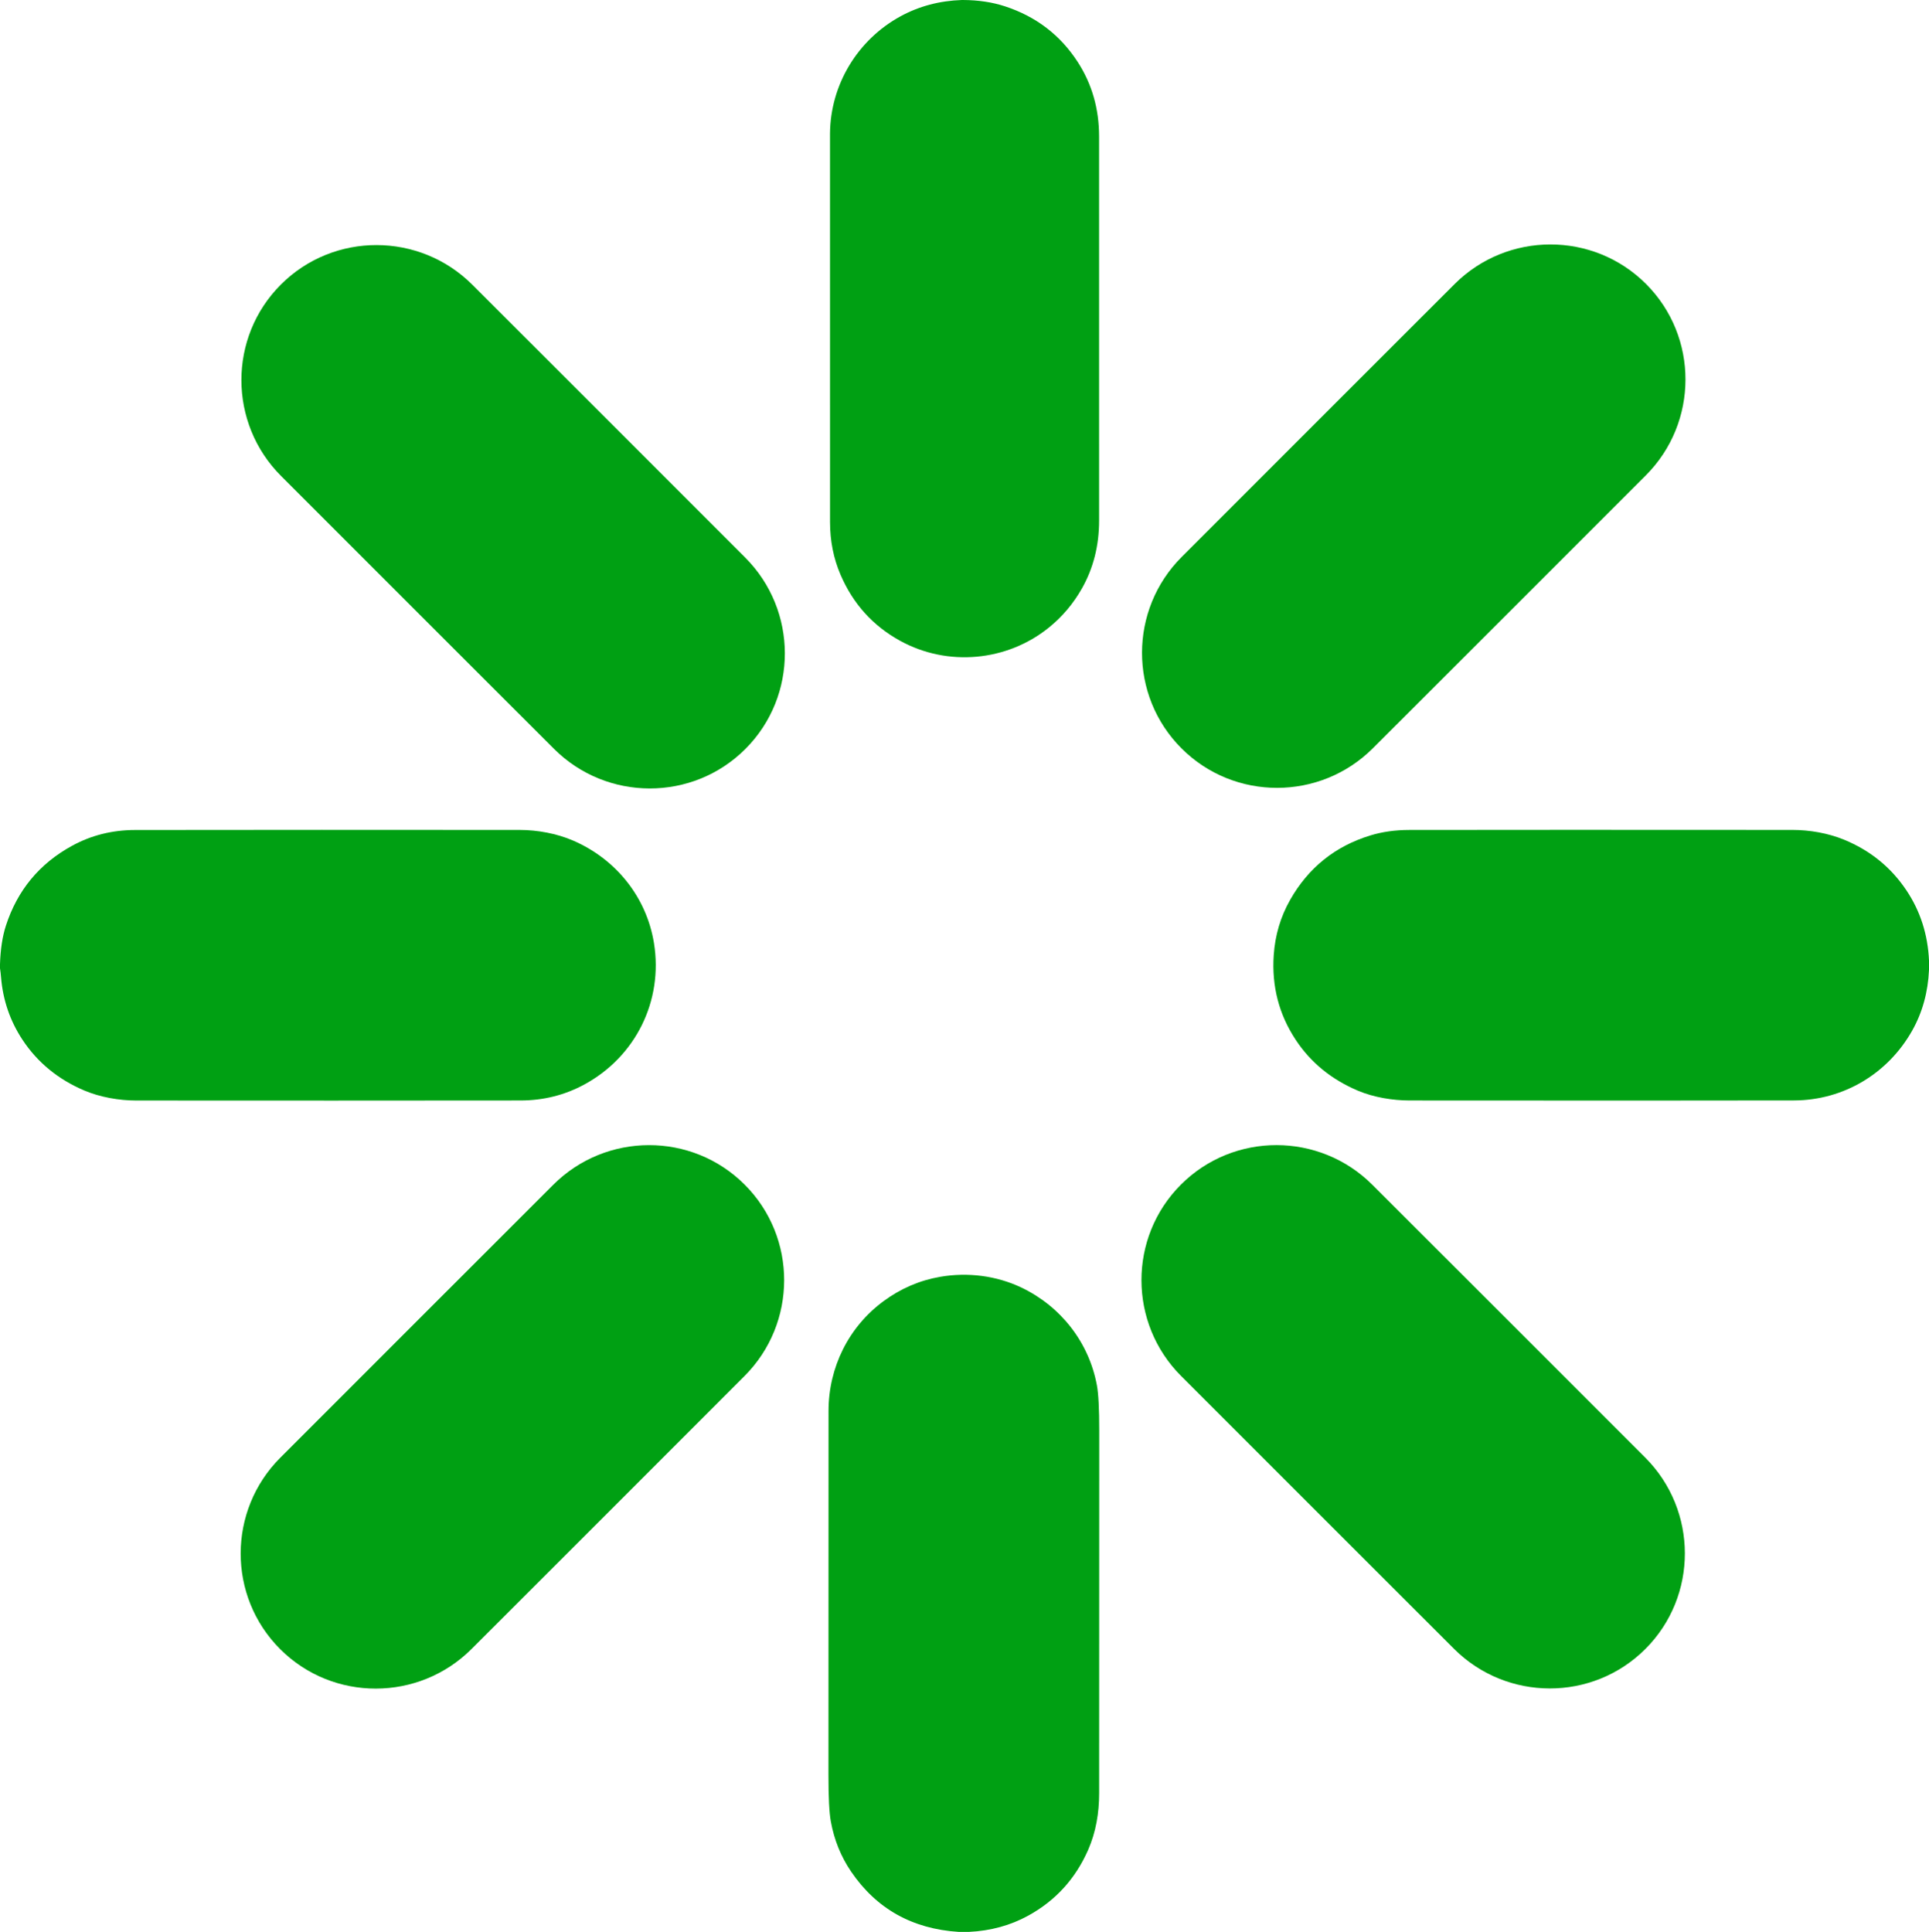 <svg xmlns="http://www.w3.org/2000/svg" version="1.1" xmlns:xlink="http://www.w3.org/1999/xlink" xmlns:svgjs="http://svgjs.dev/svgjs" width="1297" height="1299"><svg xmlns="http://www.w3.org/2000/svg" version="1.1" viewBox="0.00 0.00 1297.00 1299.00">
<path fill="#00a013" d="
  M 647.44 0.00
  Q 663.01 0.08 675.74 4.26
  Q 706.95 14.50 724.51 41.50
  Q 738.98 63.75 738.99 91.76
  Q 739.00 155.61 739.00 350.00
  Q 739.00 375.28 727.43 395.71
  Q 718.77 410.99 705.33 421.89
  C 677.08 444.82 637.13 448.43 605.25 430.89
  Q 577.74 415.76 565.15 386.45
  Q 558.09 370.03 558.09 351.00
  Q 558.05 93.60 558.07 90.00
  C 558.27 56.90 576.68 26.70 605.49 10.96
  Q 624.16 0.77 646.75 0.00
  L 647.44 0.00
  Z"></path>
<path fill="#00a013" d="
  M 1106.72 190.92
  C 1142.24 226.44 1142.02 284.19 1106.61 319.62
  Q 1056.33 369.91 1014.87 411.38
  Q 973.40 452.84 923.10 503.11
  C 887.67 538.52 829.92 538.73 794.40 503.20
  C 758.89 467.68 759.10 409.94 794.51 374.51
  Q 844.79 324.21 886.25 282.75
  Q 927.72 241.29 978.02 191.02
  C 1013.45 155.61 1071.20 155.40 1106.72 190.92
  Z"></path>
<path fill="#00a013" d="
  M 280.71 411.79
  Q 239.24 370.32 188.97 320.03
  C 153.55 284.61 153.34 226.86 188.86 191.34
  C 224.37 155.82 282.12 156.02 317.55 191.43
  Q 367.85 241.70 409.32 283.16
  Q 450.78 324.62 501.06 374.92
  C 536.47 410.34 536.69 468.08 501.17 503.61
  C 465.65 539.13 407.91 538.92 372.48 503.52
  Q 322.18 453.25 280.71 411.79
  Z"></path>
<path fill="#00a013" d="
  M 0.00 651.03
  L 0.00 648.34
  Q 0.49 633.18 3.95 622.48
  Q 15.54 586.70 48.46 568.70
  Q 67.78 558.13 90.77 558.10
  Q 212.60 557.93 349.50 558.06
  C 361.29 558.07 374.26 560.41 385.35 565.21
  C 414.17 577.68 434.70 603.25 439.70 634.10
  C 446.02 673.13 427.22 710.70 392.69 729.32
  Q 373.02 739.93 349.98 739.96
  Q 226.97 740.10 91.50 739.99
  C 80.14 739.98 67.28 737.77 56.60 733.22
  Q 30.26 722.00 15.16 699.20
  Q 2.56 680.16 0.69 656.98
  Q 0.45 653.97 0.00 651.03
  Z"></path>
<path fill="#00a013" d="
  M 1297.00 645.92
  L 1297.00 652.11
  Q 1296.01 674.65 1285.70 692.97
  C 1269.41 721.89 1239.53 739.85 1206.24 739.93
  Q 1124.00 740.11 947.76 739.96
  C 936.49 739.95 923.70 737.88 913.12 733.41
  Q 886.34 722.11 871.20 699.18
  Q 854.31 673.61 856.42 642.27
  Q 857.78 622.11 867.46 605.06
  Q 885.88 572.61 921.42 561.74
  Q 933.33 558.09 947.50 558.07
  Q 1036.69 557.93 1205.25 558.05
  C 1216.72 558.06 1229.02 560.16 1239.86 564.60
  Q 1266.27 575.43 1281.85 598.71
  Q 1295.83 619.61 1297.00 645.92
  Z"></path>
<path fill="#00a013" d="
  M 280.22 888.39
  Q 321.68 846.92 371.99 796.64
  C 407.42 761.23 465.17 761.01 500.69 796.54
  C 536.22 832.06 536.01 889.81 500.59 925.24
  Q 450.32 975.55 408.85 1017.02
  Q 367.38 1058.49 317.07 1108.76
  C 281.64 1144.18 223.89 1144.39 188.37 1108.87
  C 152.85 1073.34 153.06 1015.59 188.47 980.16
  Q 238.75 929.86 280.22 888.39
  Z"></path>
<path fill="#00a013" d="
  M 885.87 1016.95
  Q 844.40 975.50 794.13 925.21
  C 758.72 889.79 758.51 832.05 794.02 796.53
  C 829.53 761.01 887.27 761.21 922.70 796.62
  Q 973.00 846.88 1014.46 888.34
  Q 1055.93 929.79 1106.20 980.08
  C 1141.61 1015.50 1141.83 1073.24 1106.31 1108.76
  C 1070.80 1144.28 1013.06 1144.08 977.63 1108.67
  Q 927.33 1058.41 885.87 1016.95
  Z"></path>
<path fill="#00a013" d="
  M 651.56 1299.00
  L 644.57 1299.00
  Q 597.83 1296.00 572.27 1258.47
  Q 562.02 1243.42 558.63 1224.78
  Q 557.02 1215.95 557.03 1193.64
  Q 557.10 1003.81 557.08 948.75
  C 557.08 919.38 570.66 892.11 594.13 874.86
  Q 611.50 862.08 632.26 858.51
  C 650.59 855.35 669.94 857.73 686.75 865.75
  C 713.27 878.40 732.19 902.65 737.51 931.44
  Q 739.12 940.10 739.09 962.14
  Q 739.01 1034.53 739.03 1205.75
  C 739.04 1218.89 736.88 1231.91 731.61 1243.91
  Q 718.84 1272.97 691.34 1288.09
  Q 673.47 1297.92 651.56 1299.00
  Z"></path>
</svg><style>@media (prefers-color-scheme: light) { :root { filter: none; } }
@media (prefers-color-scheme: dark) { :root { filter: none; } }
</style></svg>